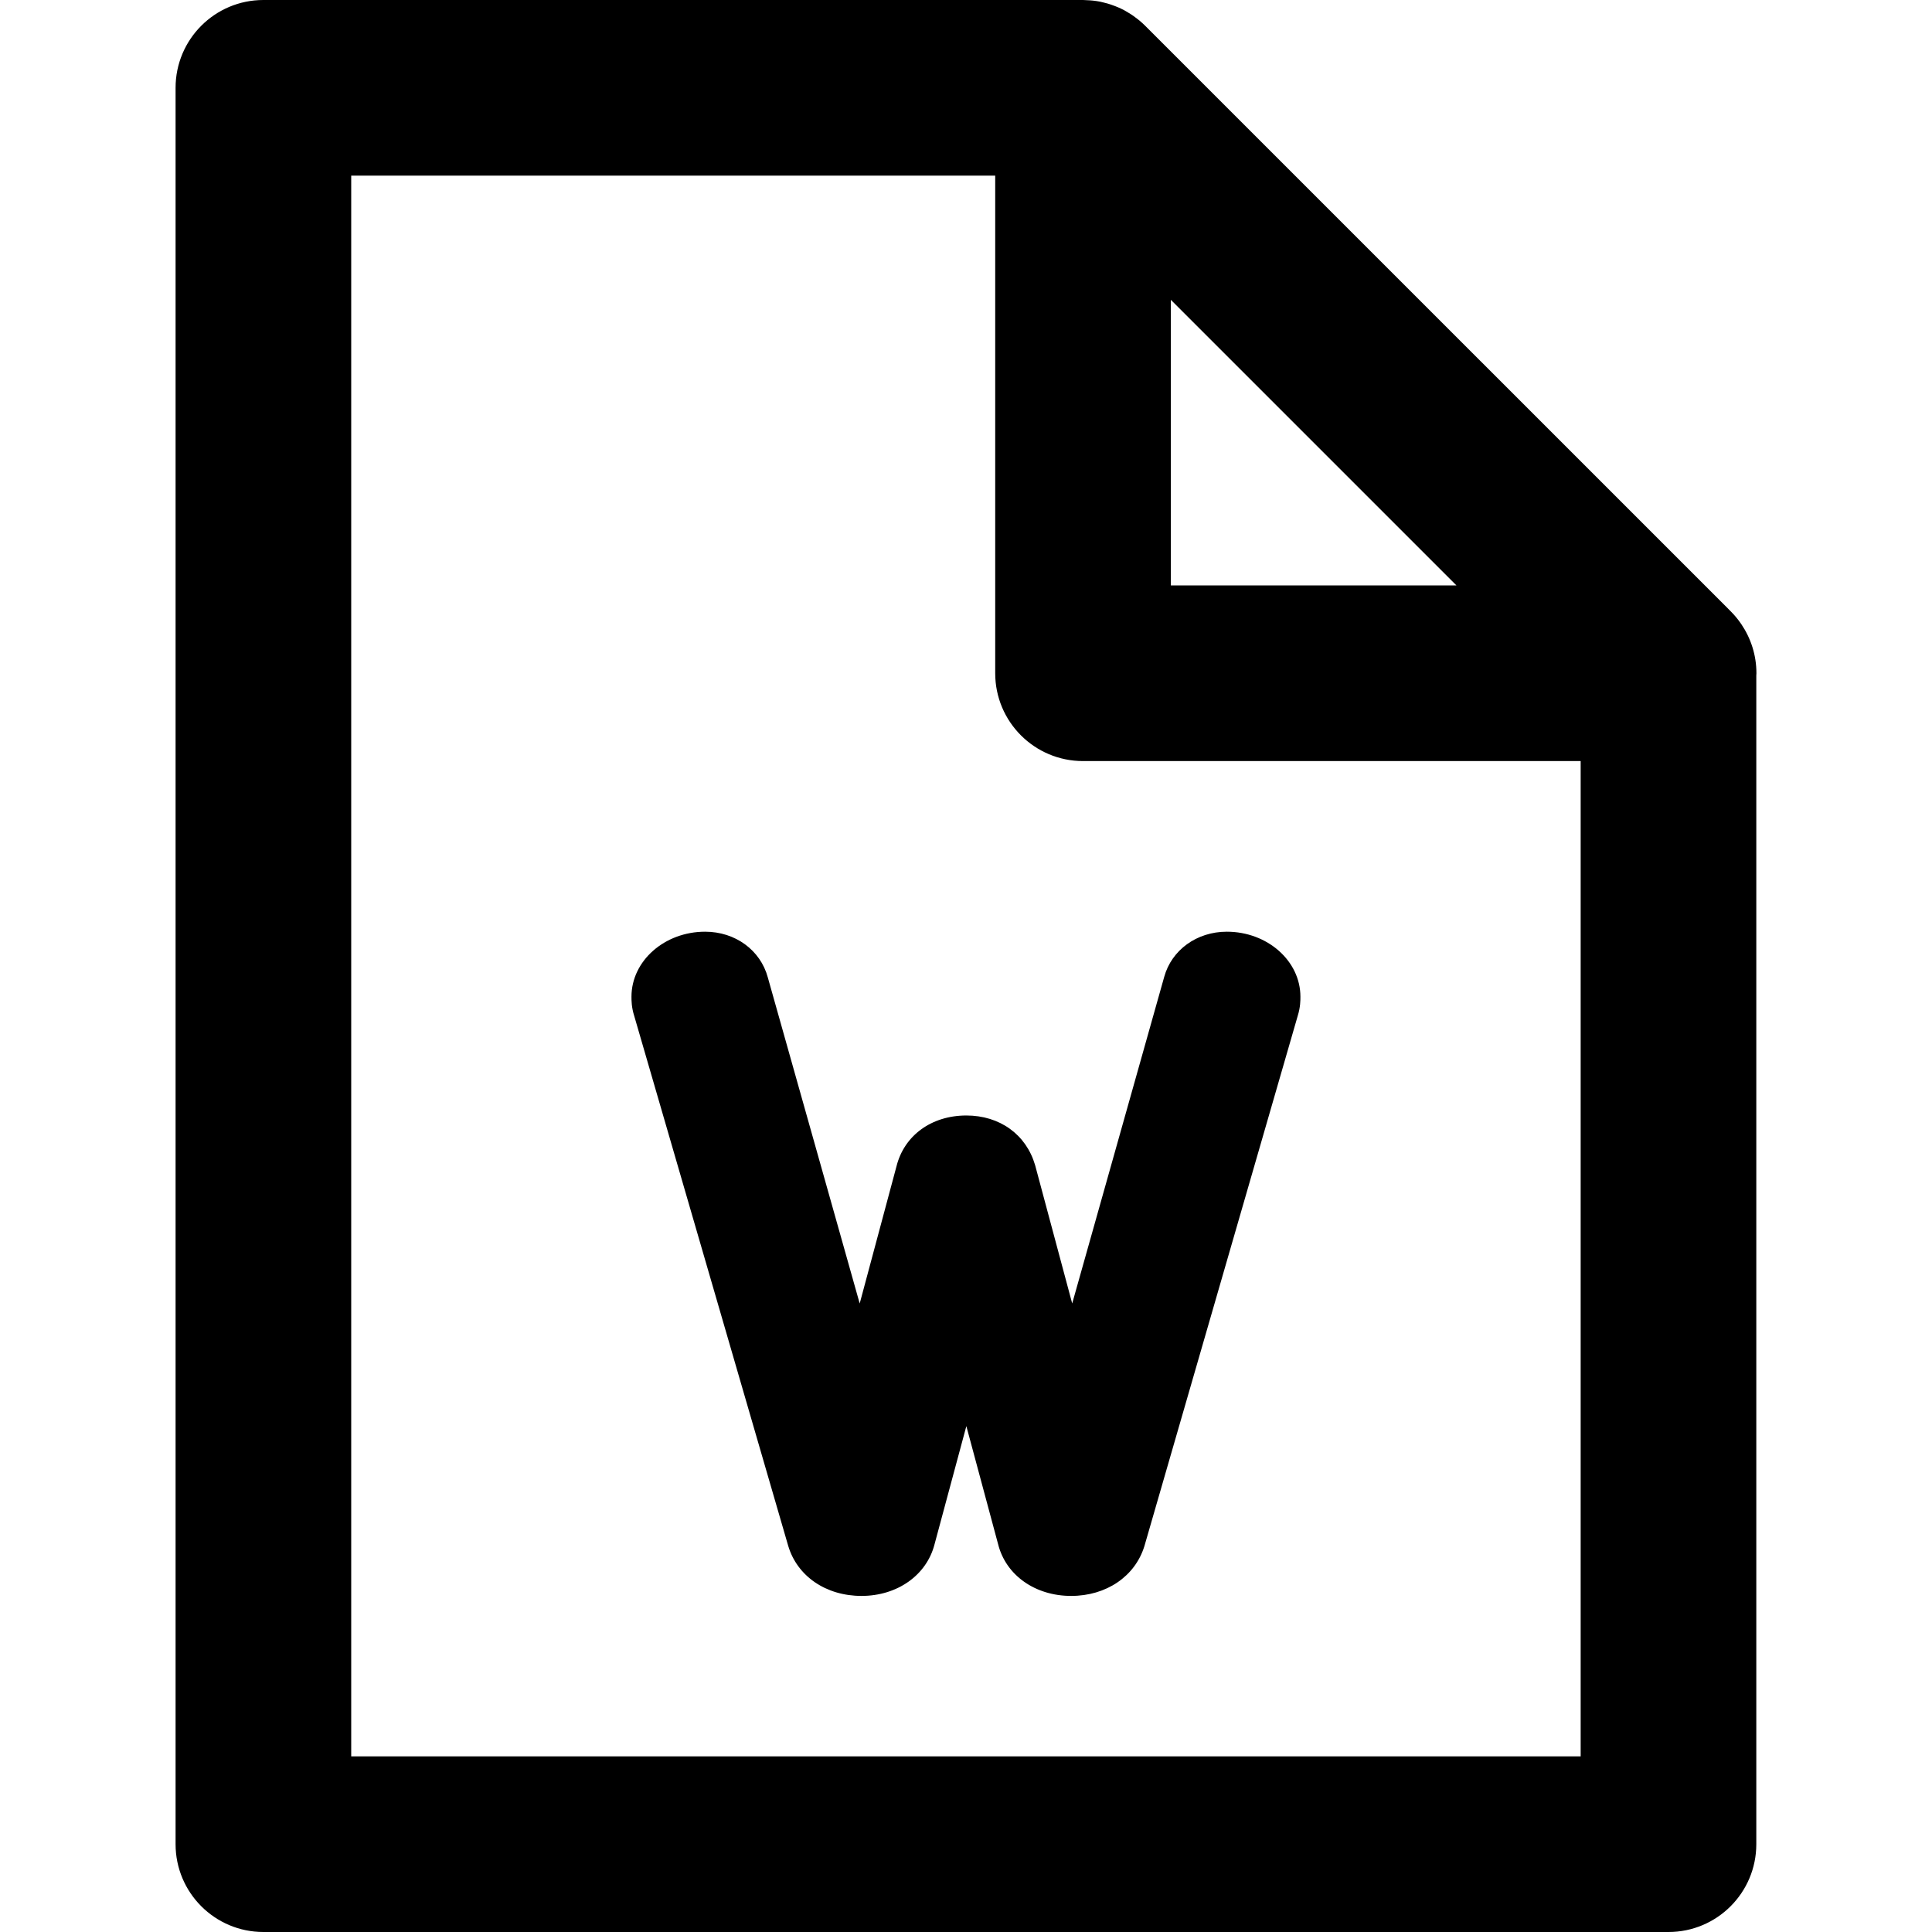 <?xml version="1.0" encoding="iso-8859-1"?>
<!-- Generator: Adobe Illustrator 19.0.0, SVG Export Plug-In . SVG Version: 6.00 Build 0)  -->
<svg version="1.1" id="Layer_1" xmlns="http://www.w3.org/2000/svg" xmlns:xlink="http://www.w3.org/1999/xlink" x="0px" y="0px"
	 viewBox="0 0 330 330" style="enable-background:new 0 0 330 330;" xml:space="preserve">
<g id="XMLID_826_">
	<path id="XMLID_827_" d="M300.01,114.997c0-3.109-0.959-5.987-2.578-8.382c-0.002-0.002-0.003-0.004-0.005-0.007
		c-0.257-0.379-0.53-0.743-0.819-1.096c-0.023-0.029-0.047-0.059-0.07-0.087c-0.273-0.329-0.563-0.645-0.863-0.95
		c-0.047-0.047-0.093-0.095-0.141-0.142c-0.131-0.13-0.252-0.27-0.389-0.395L195.597,4.393c-0.311-0.311-0.636-0.601-0.968-0.88
		c-0.105-0.087-0.212-0.168-0.318-0.253c-0.238-0.19-0.481-0.372-0.729-0.546c-0.128-0.089-0.255-0.177-0.386-0.263
		c-0.257-0.168-0.519-0.325-0.784-0.476c-0.118-0.068-0.232-0.14-0.352-0.204c-0.359-0.192-0.727-0.368-1.099-0.529
		c-0.161-0.07-0.326-0.13-0.49-0.195c-0.241-0.094-0.483-0.185-0.728-0.266c-0.182-0.061-0.364-0.119-0.549-0.173
		c-0.277-0.081-0.557-0.151-0.837-0.215c-0.143-0.033-0.282-0.072-0.426-0.101c-0.415-0.083-0.835-0.144-1.257-0.191
		c-0.137-0.016-0.273-0.025-0.411-0.036c-0.346-0.03-0.691-0.047-1.039-0.053C185.145,0.011,185.068,0,184.99,0h-140
		c-8.284,0-15,6.716-15,15v300c0,8.284,6.716,15,15,15h240c8.284,0,15-6.716,15-15V115.384
		C299.994,115.254,300.01,115.128,300.01,114.997z M199.99,51.212l48.786,48.785H199.99V51.212z M59.99,300V30h110v84.997
		c0,8.284,6.716,15,15,15h85V300H59.99z"/>
	<path id="XMLID_831_" d="M209.544,159.142c-5.129,0-9.432,3.129-10.693,7.734l-15.711,55.766l-6.293-23.476
		c-0.016-0.059-0.032-0.119-0.05-0.178c-1.536-5.214-6.033-8.453-11.735-8.453c-5.965,0-10.637,3.417-11.945,8.719l-6.273,23.394
		l-15.694-55.693c-1.262-4.673-5.565-7.813-10.709-7.813c-6.937,0-12.58,4.982-12.58,11.105c0,0.64,0,1.805,0.47,3.28l26.291,90.484
		c1.536,5.215,6.456,8.584,12.534,8.584c6.11,0,11.108-3.534,12.467-8.803l5.438-20.199l5.424,20.163
		c1.321,5.294,6.313,8.839,12.477,8.839c6,0,10.908-3.33,12.504-8.484c0.014-0.045,0.027-0.09,0.041-0.136l26.163-90.487
		c0.452-1.458,0.452-2.611,0.452-3.241C222.12,164.124,216.479,159.142,209.544,159.142z"/>
</g>
<g>
</g>
<g>
</g>
<g>
</g>
<g>
</g>
<g>
</g>
<g>
</g>
<g>
</g>
<g>
</g>
<g>
</g>
<g>
</g>
<g>
</g>
<g>
</g>
<g>
</g>
<g>
</g>
<g>
</g>
</svg>
